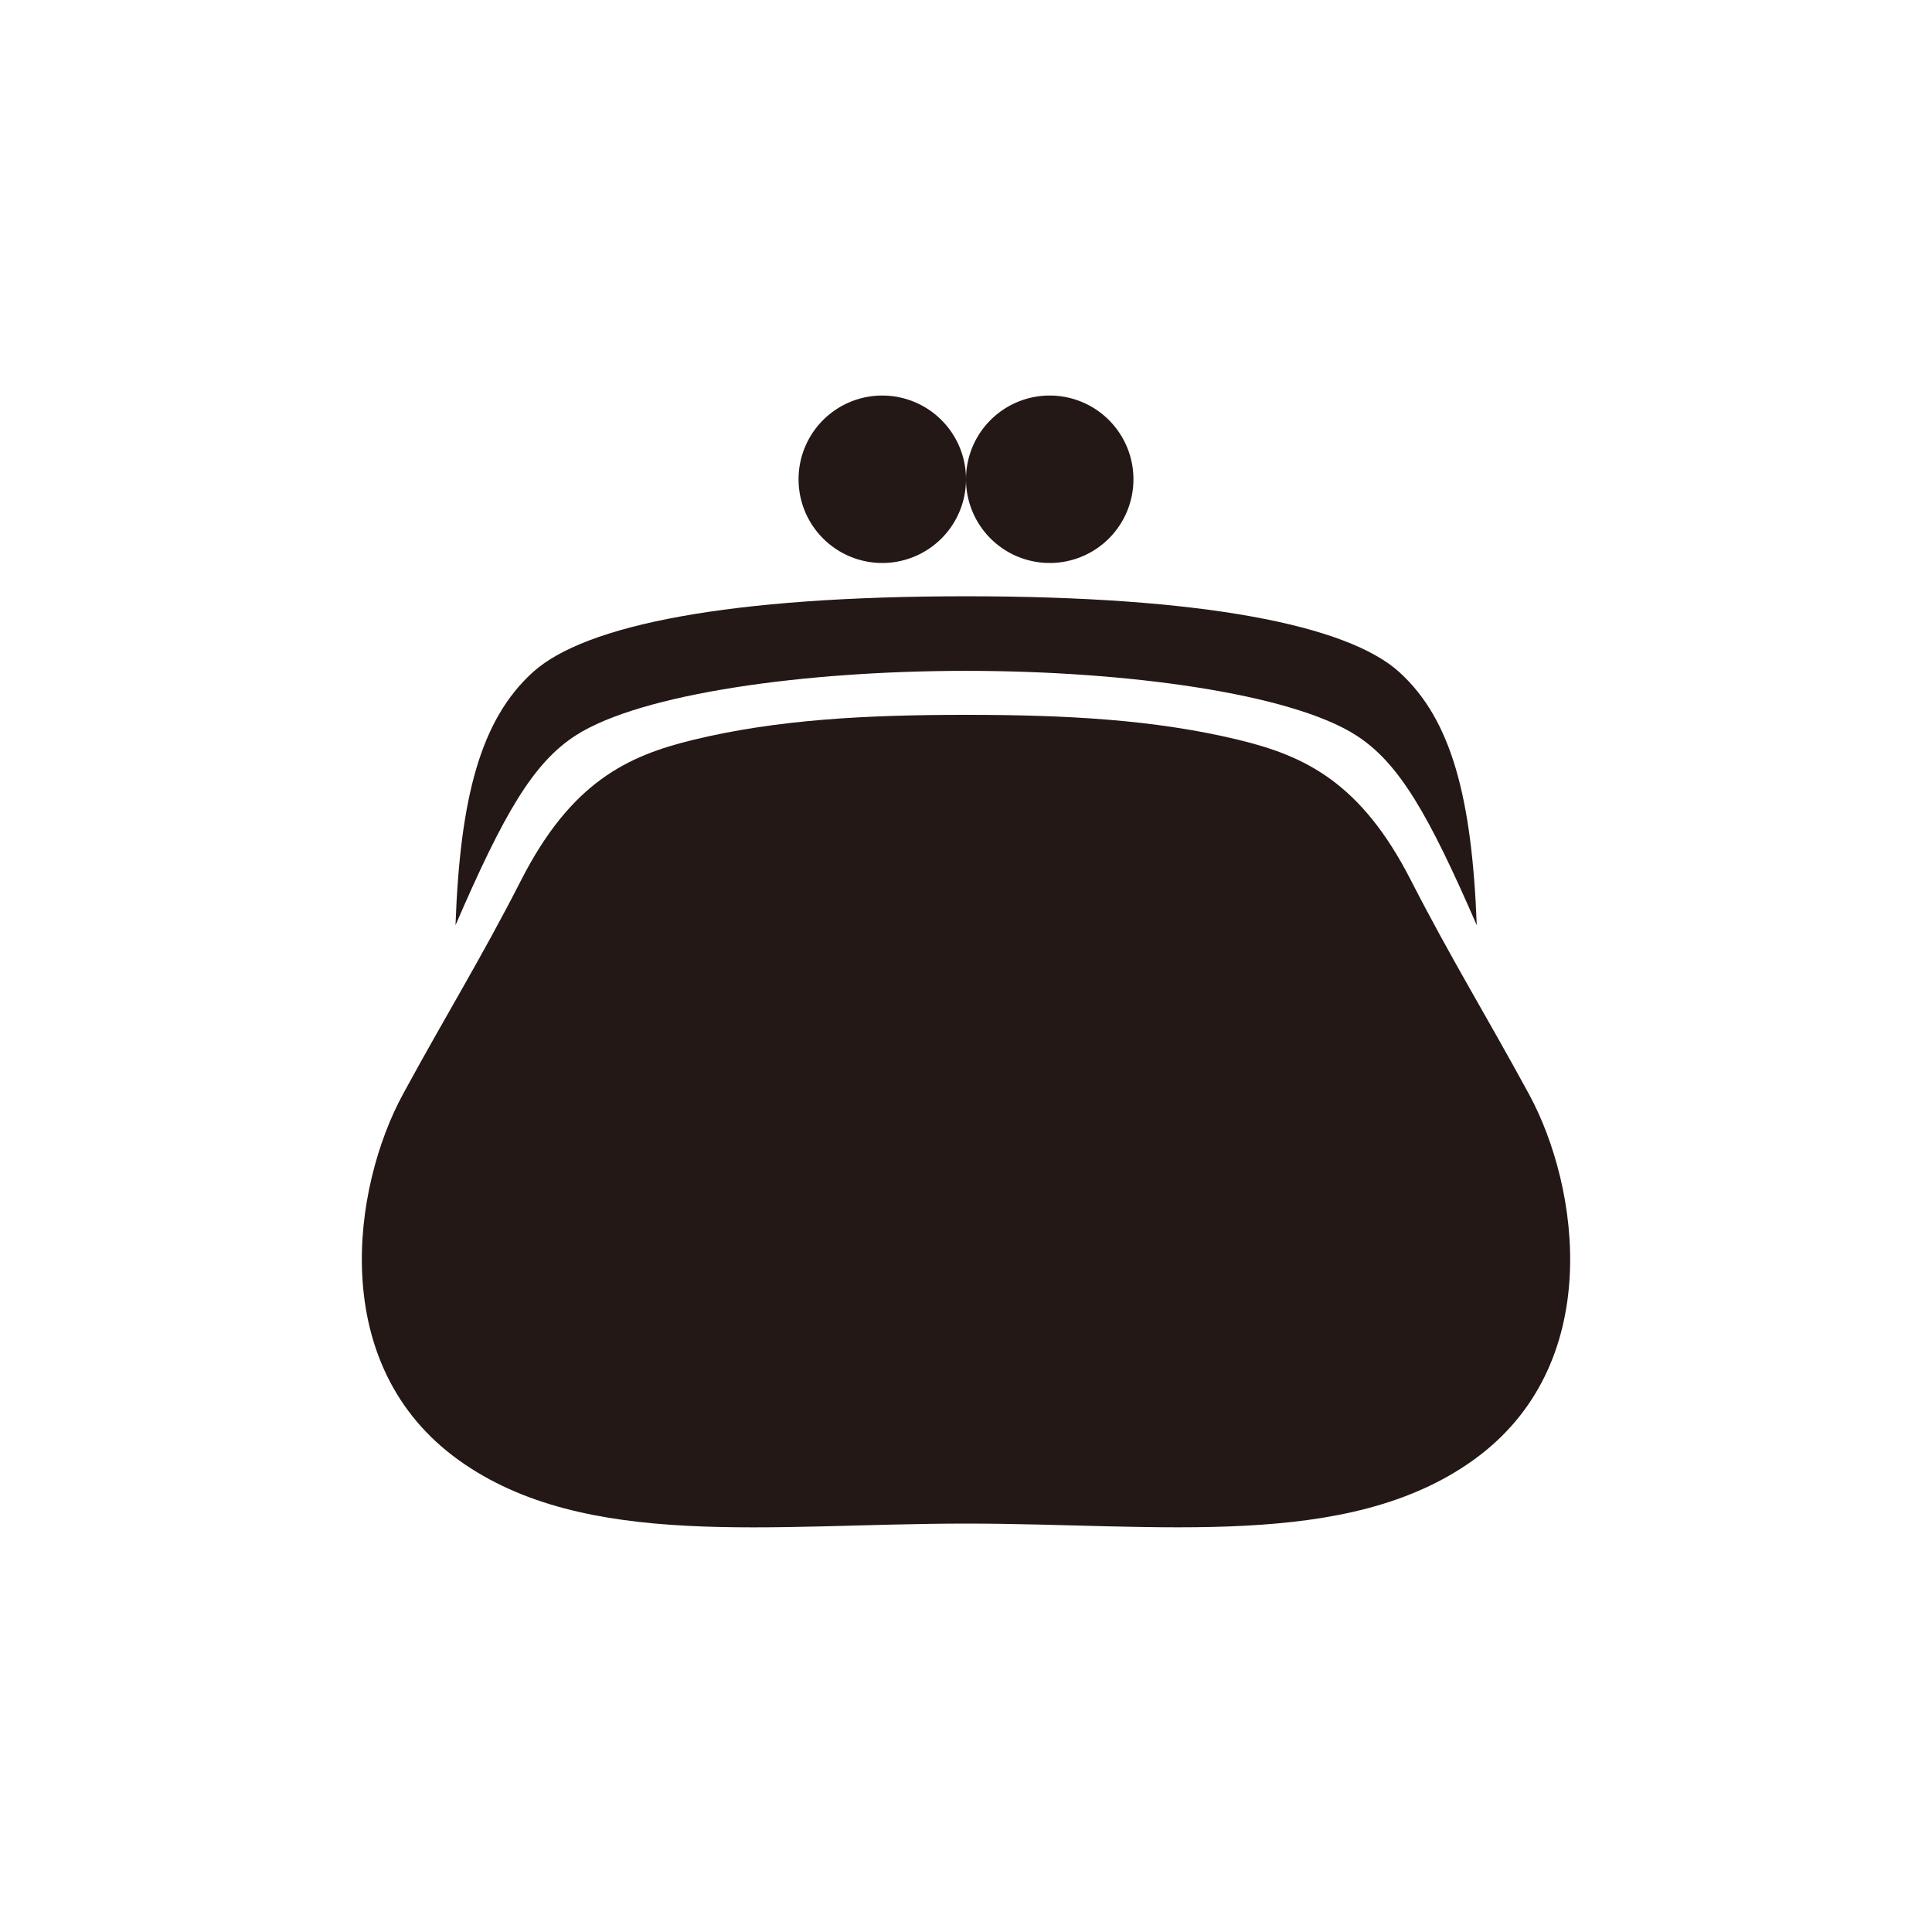 <svg xmlns="http://www.w3.org/2000/svg" viewBox="0 0 300 300"><defs><style>.cls-1{fill:#231815;}.cls-2{fill:none;}</style></defs><title>アセット 142</title><g id="レイヤー_2" data-name="レイヤー 2"><g id="pictgram"><path class="cls-1" d="M237.42,169.9c-6.73-12.38-12.08-21-18.33-33.2-7.81-15.3-16.57-19.33-26.7-21.8C179.32,111.73,165.5,111,150,111s-29.32.72-42.39,3.89c-10.13,2.47-18.89,6.5-26.7,21.8-6.25,12.24-11.6,20.82-18.33,33.2-7.85,14.44-11.91,42.15,8.71,56.88,19.57,14,48.52,9.81,78.71,9.81s59.14,4.16,78.71-9.81C249.33,212.05,245.27,184.34,237.42,169.9Z"/><path class="cls-1" d="M137,87.42a13,13,0,1,0-13-13A13,13,0,0,0,137,87.42Z"/><path class="cls-1" d="M163,87.42a13,13,0,1,0-13-13A13,13,0,0,0,163,87.42Z"/><path class="cls-1" d="M89.44,114.17c10.14-6.49,35.57-10,60.56-10s50.42,3.51,60.56,10c6.68,4.28,11.25,12.25,18.75,29.5-.75-19.75-3.91-31.91-12-39.28S186.6,92.59,150,92.59,90.87,97,82.73,104.39s-11.29,19.53-12,39.28C78.19,126.42,82.76,118.45,89.44,114.17Z"/></g><g id="透明罫線"><rect class="cls-2" width="300" height="300"/></g></g></svg>